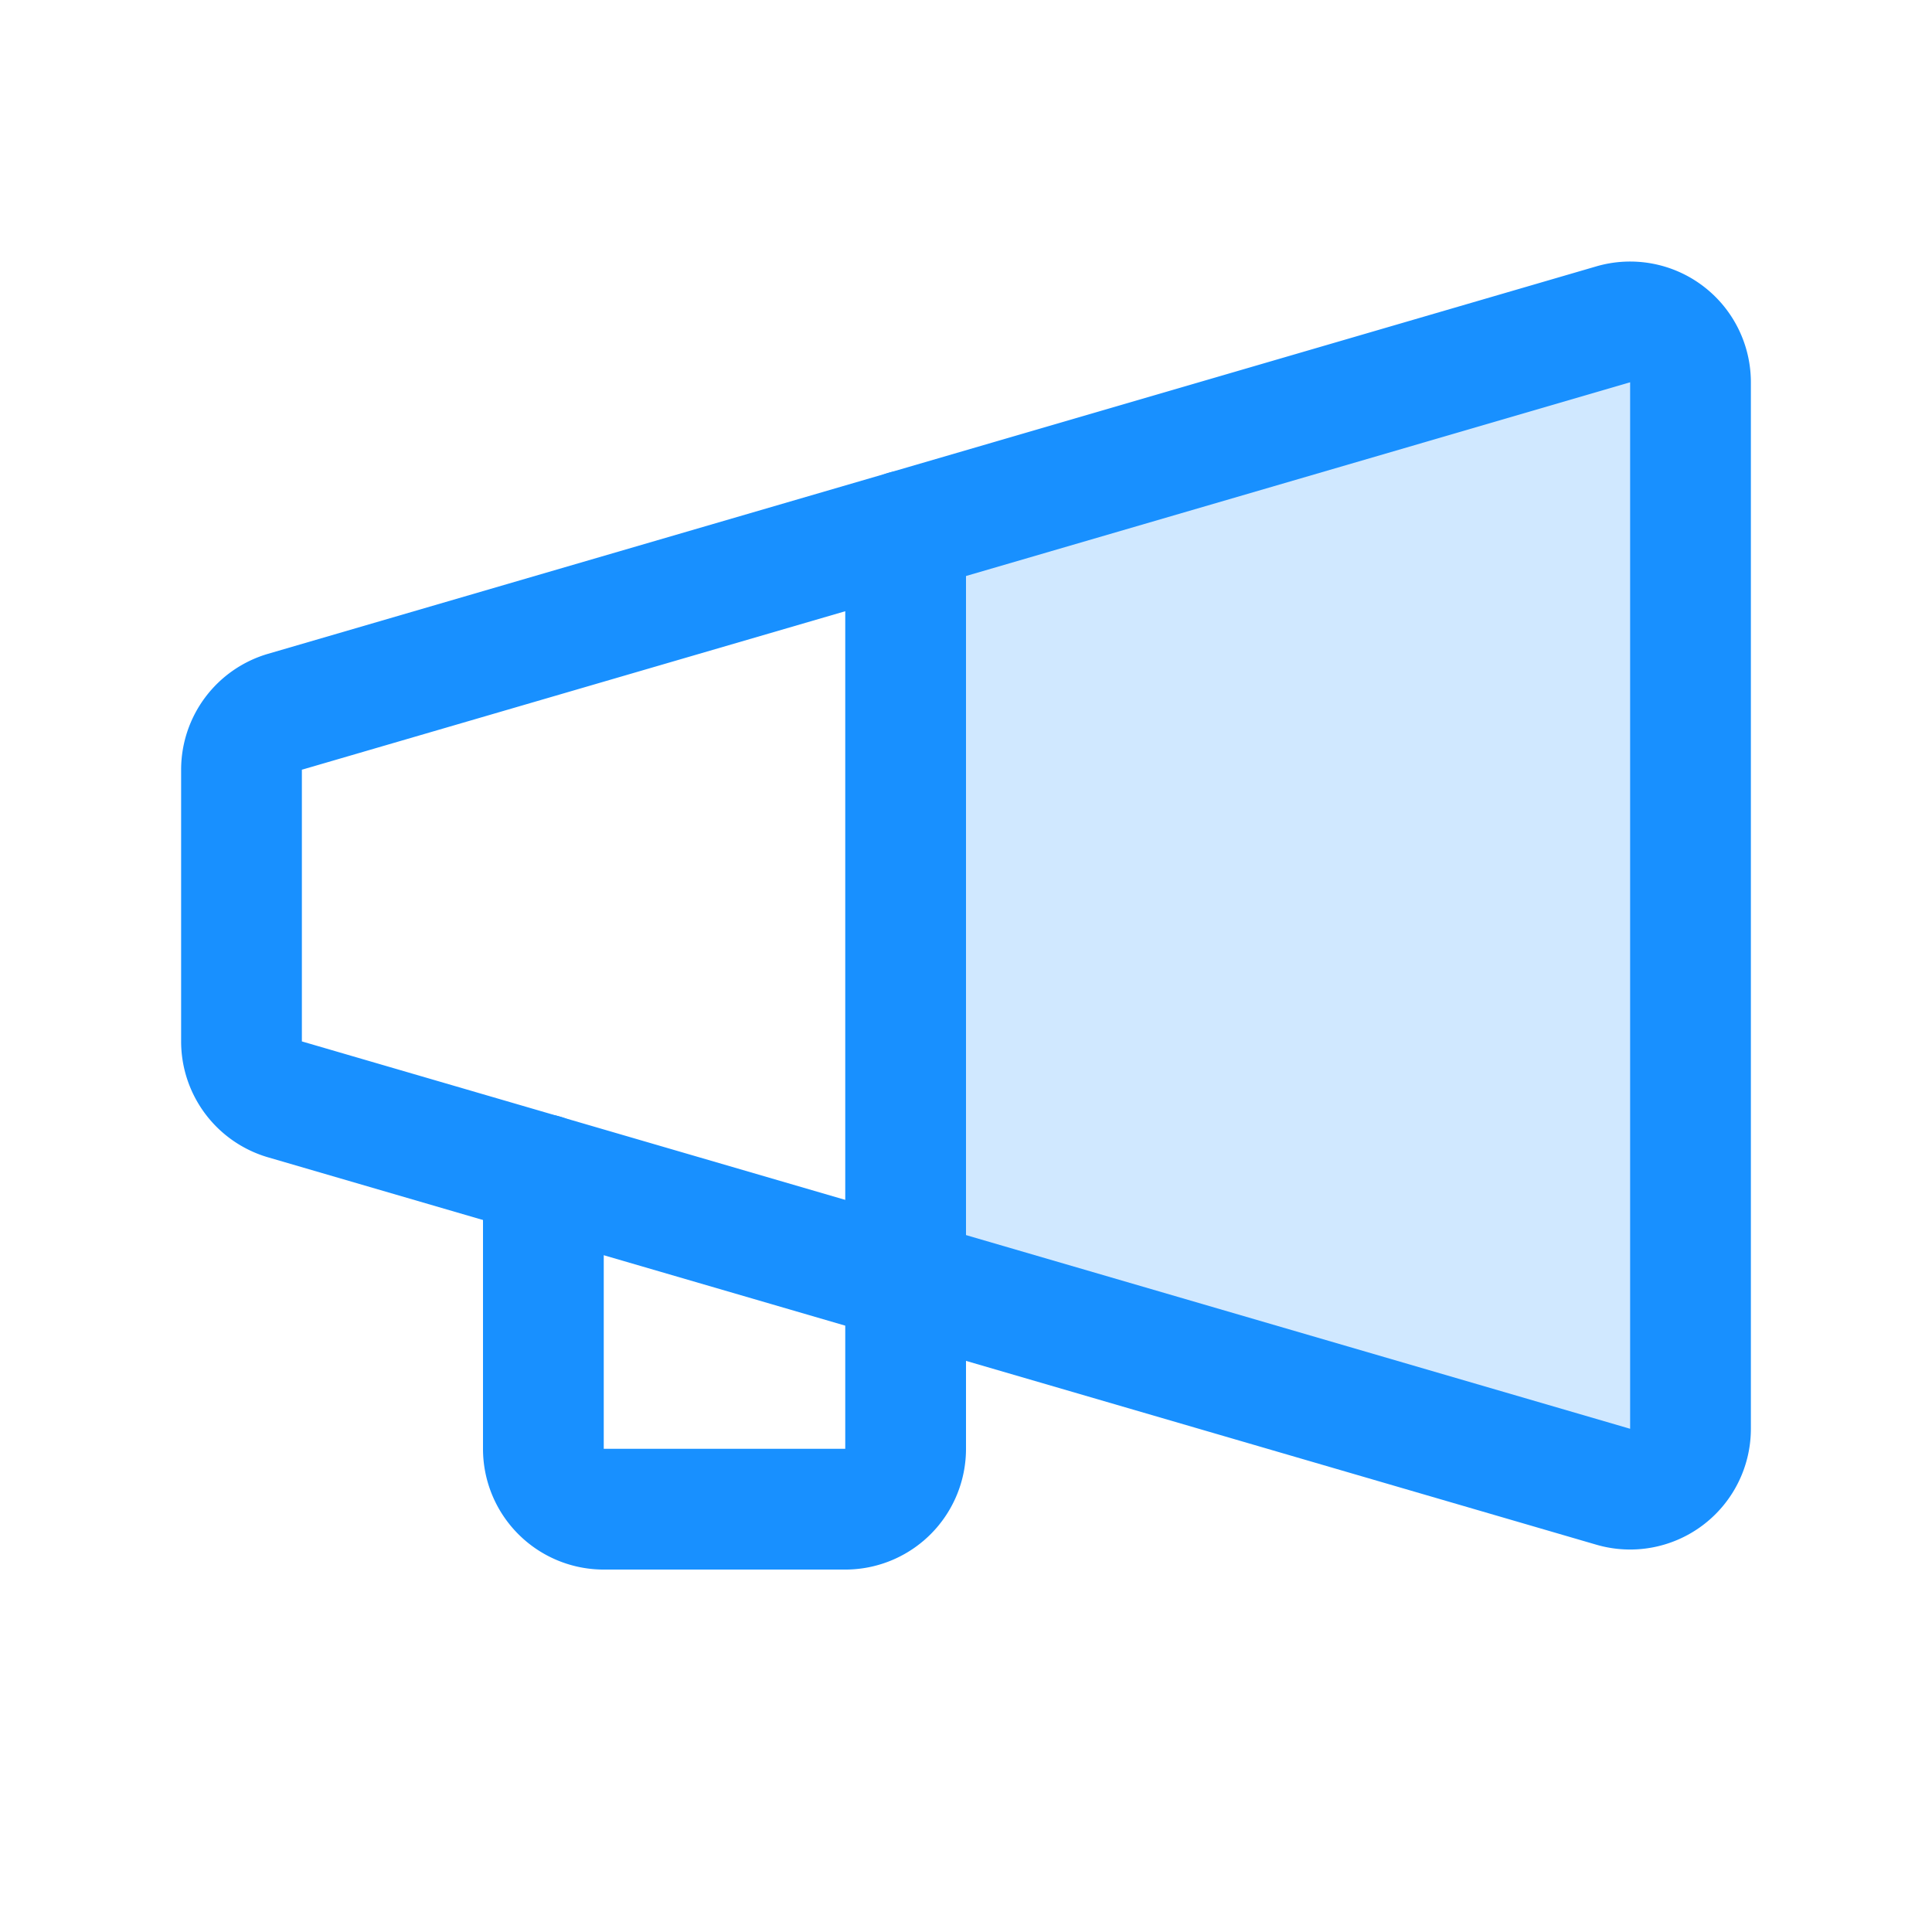 <svg xmlns="http://www.w3.org/2000/svg" width="32" height="32" fill="none" viewBox="0 0 32 32"><g clip-path="url(#a)"><mask id="c" width="32" height="32" x="0" y="0" maskUnits="userSpaceOnUse" style="mask-type:luminance"><use href="#b"/></mask><g mask="url(#c)"><path fill="#1890ff" d="M26.72 5.372a1 1 0 0 1 1.28.96v17.333a1 1 0 0 1-1.28.96L15 21.207V8.79z" opacity=".2"/><path stroke="#1890ff" stroke-linecap="round" stroke-linejoin="round" stroke-width="2" d="M28 6.332v17.333a1 1 0 0 1-1.28.96l-22-6.416a1 1 0 0 1-.72-.96v-4.5a1 1 0 0 1 .72-.96l22-6.417a1 1 0 0 1 1.28.96"/><path stroke="#1890ff" stroke-linecap="round" stroke-linejoin="round" stroke-width="2" d="M9 19.455v4.542a1 1 0 0 0 1 1h4a1 1 0 0 0 1-1V8.79"/></g></g><defs><clipPath id="a"><use href="#b"/></clipPath><path id="b" fill="#fff" d="M0 0h32v32H0z"/></defs></svg>
